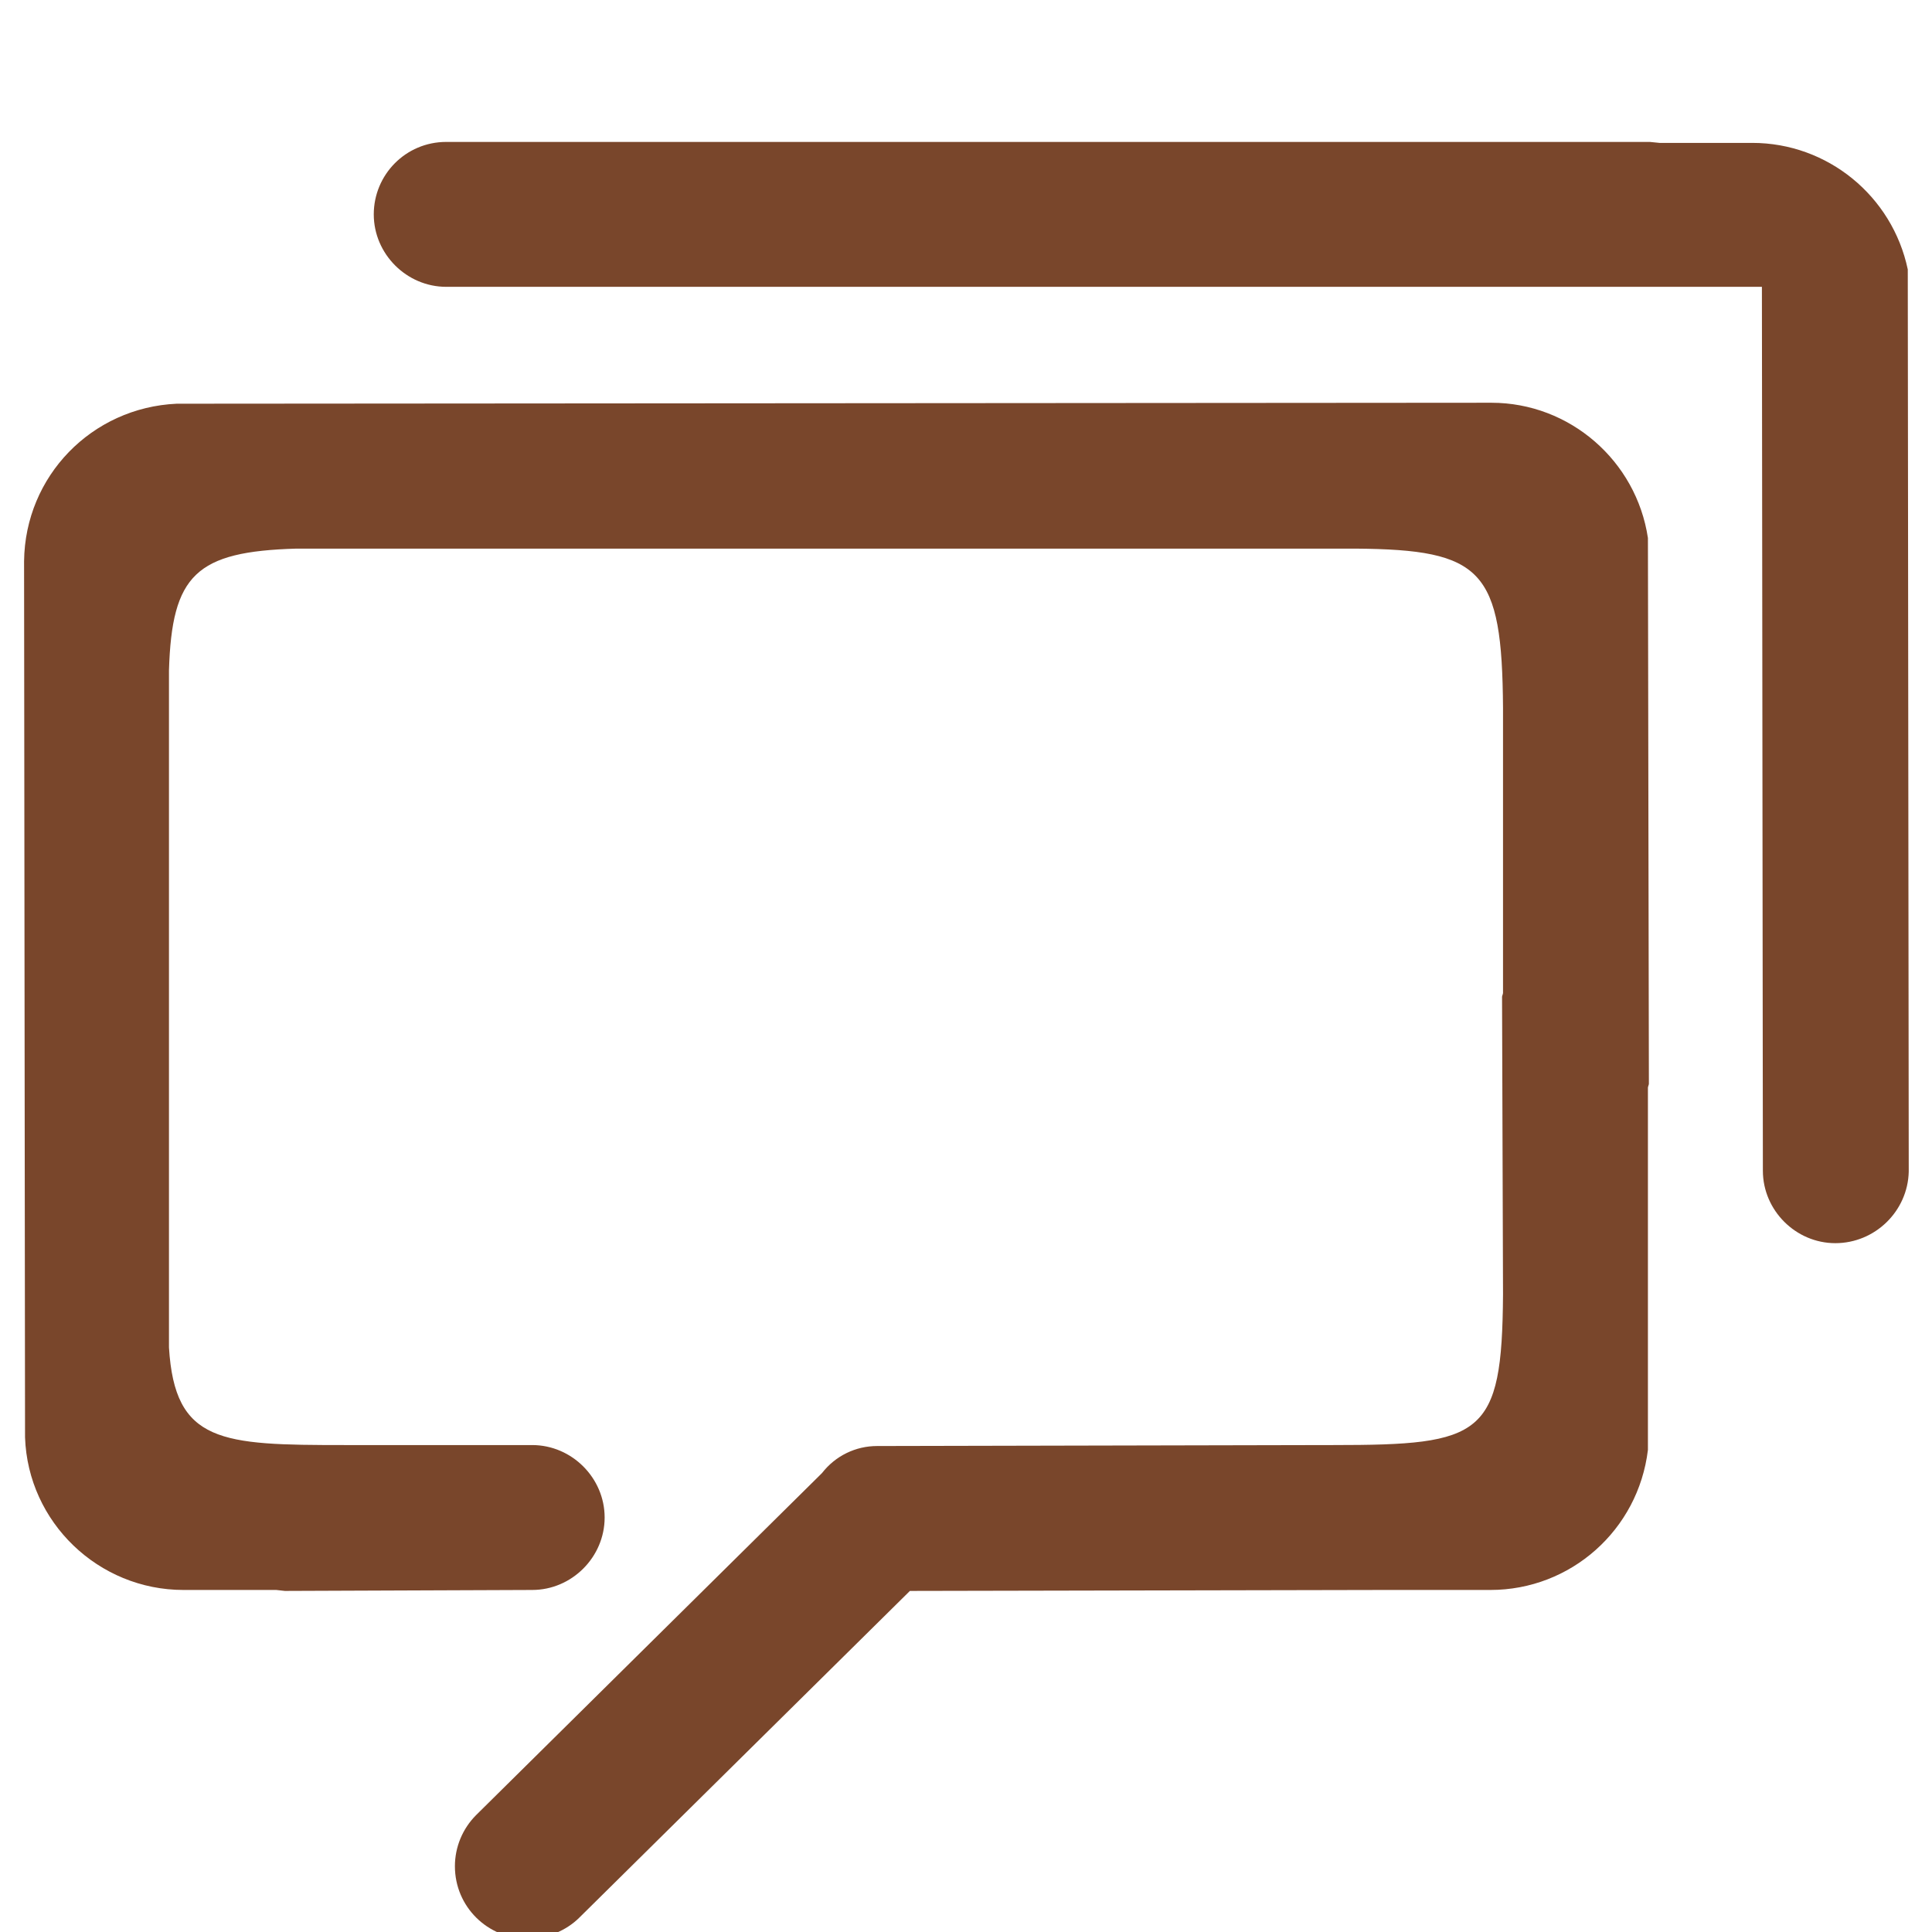 <svg xmlns="http://www.w3.org/2000/svg" xmlns:xlink="http://www.w3.org/1999/xlink" fill="none" version="1.1" width="26" height="26" viewBox="0 0 26 26"><defs><clipPath id="master_svg0_0_1704"><rect x="0" y="0" width="26" height="26" rx="0"/></clipPath></defs><g clip-path="url(#master_svg0_0_1704)"><g><path d="M7.097,26.09C6.564,26.09,6.122,25.661,6.122,25.115C6.122,24.855,6.226,24.608,6.408,24.426C6.408,24.426,11.049,19.837,11.049,19.837C11.049,19.837,11.062,19.824,11.062,19.824C11.244,19.59,11.517,19.46,11.803,19.46C11.803,19.46,17.874,19.447,17.874,19.447C17.874,19.447,17.939,19.447,17.939,19.447C19.954,19.447,20.214,19.33,20.227,17.419C20.227,17.419,20.214,13.415,20.214,13.415C20.214,13.402,20.227,13.376,20.227,13.363C20.227,13.363,20.227,9.528,20.227,9.528C20.214,7.669,19.954,7.396,18.238,7.383C18.238,7.383,3.99,7.383,3.99,7.383C2.638,7.422,2.313,7.734,2.274,9.021C2.274,9.021,2.274,18.134,2.274,18.134C2.352,19.421,2.976,19.447,4.64,19.447C4.64,19.447,7.162,19.447,7.162,19.447C7.695,19.447,8.137,19.889,8.137,20.422C8.137,20.955,7.695,21.397,7.162,21.397C7.162,21.397,3.834,21.41,3.834,21.41C3.834,21.41,3.717,21.397,3.717,21.397C3.717,21.397,2.469,21.397,2.469,21.397C1.325,21.397,0.376,20.487,0.337,19.343C0.337,19.343,0.324,7.552,0.324,7.552C0.337,6.408,1.234,5.485,2.378,5.433C2.378,5.433,20.071,5.42,20.071,5.42C21.124,5.42,22.021,6.2,22.177,7.24C22.177,7.24,22.19,14.585,22.19,14.585C22.19,14.598,22.177,14.624,22.177,14.637C22.177,14.637,22.177,19.512,22.177,19.512C22.047,20.591,21.137,21.397,20.058,21.397C20.058,21.397,18.628,21.397,18.628,21.397C18.628,21.397,12.245,21.41,12.245,21.41C12.245,21.41,7.799,25.804,7.799,25.804C7.617,25.986,7.357,26.09,7.097,26.09ZM24.699,16.73C24.166,16.73,23.724,16.288,23.724,15.755C23.724,15.755,23.711,3.86,23.711,3.86C23.711,3.86,6.005,3.86,6.005,3.86C5.472,3.86,5.03,3.418,5.03,2.885C5.03,2.352,5.459,1.91,6.005,1.91C6.005,1.91,22.203,1.91,22.203,1.91C22.203,1.91,22.333,1.923,22.333,1.923C22.333,1.923,23.581,1.923,23.581,1.923C24.595,1.923,25.466,2.638,25.674,3.626C25.674,3.626,25.687,15.768,25.687,15.768C25.674,16.301,25.232,16.73,24.699,16.73Z" fill="#79462B" fill-opacity="1"/></g></g></svg>
